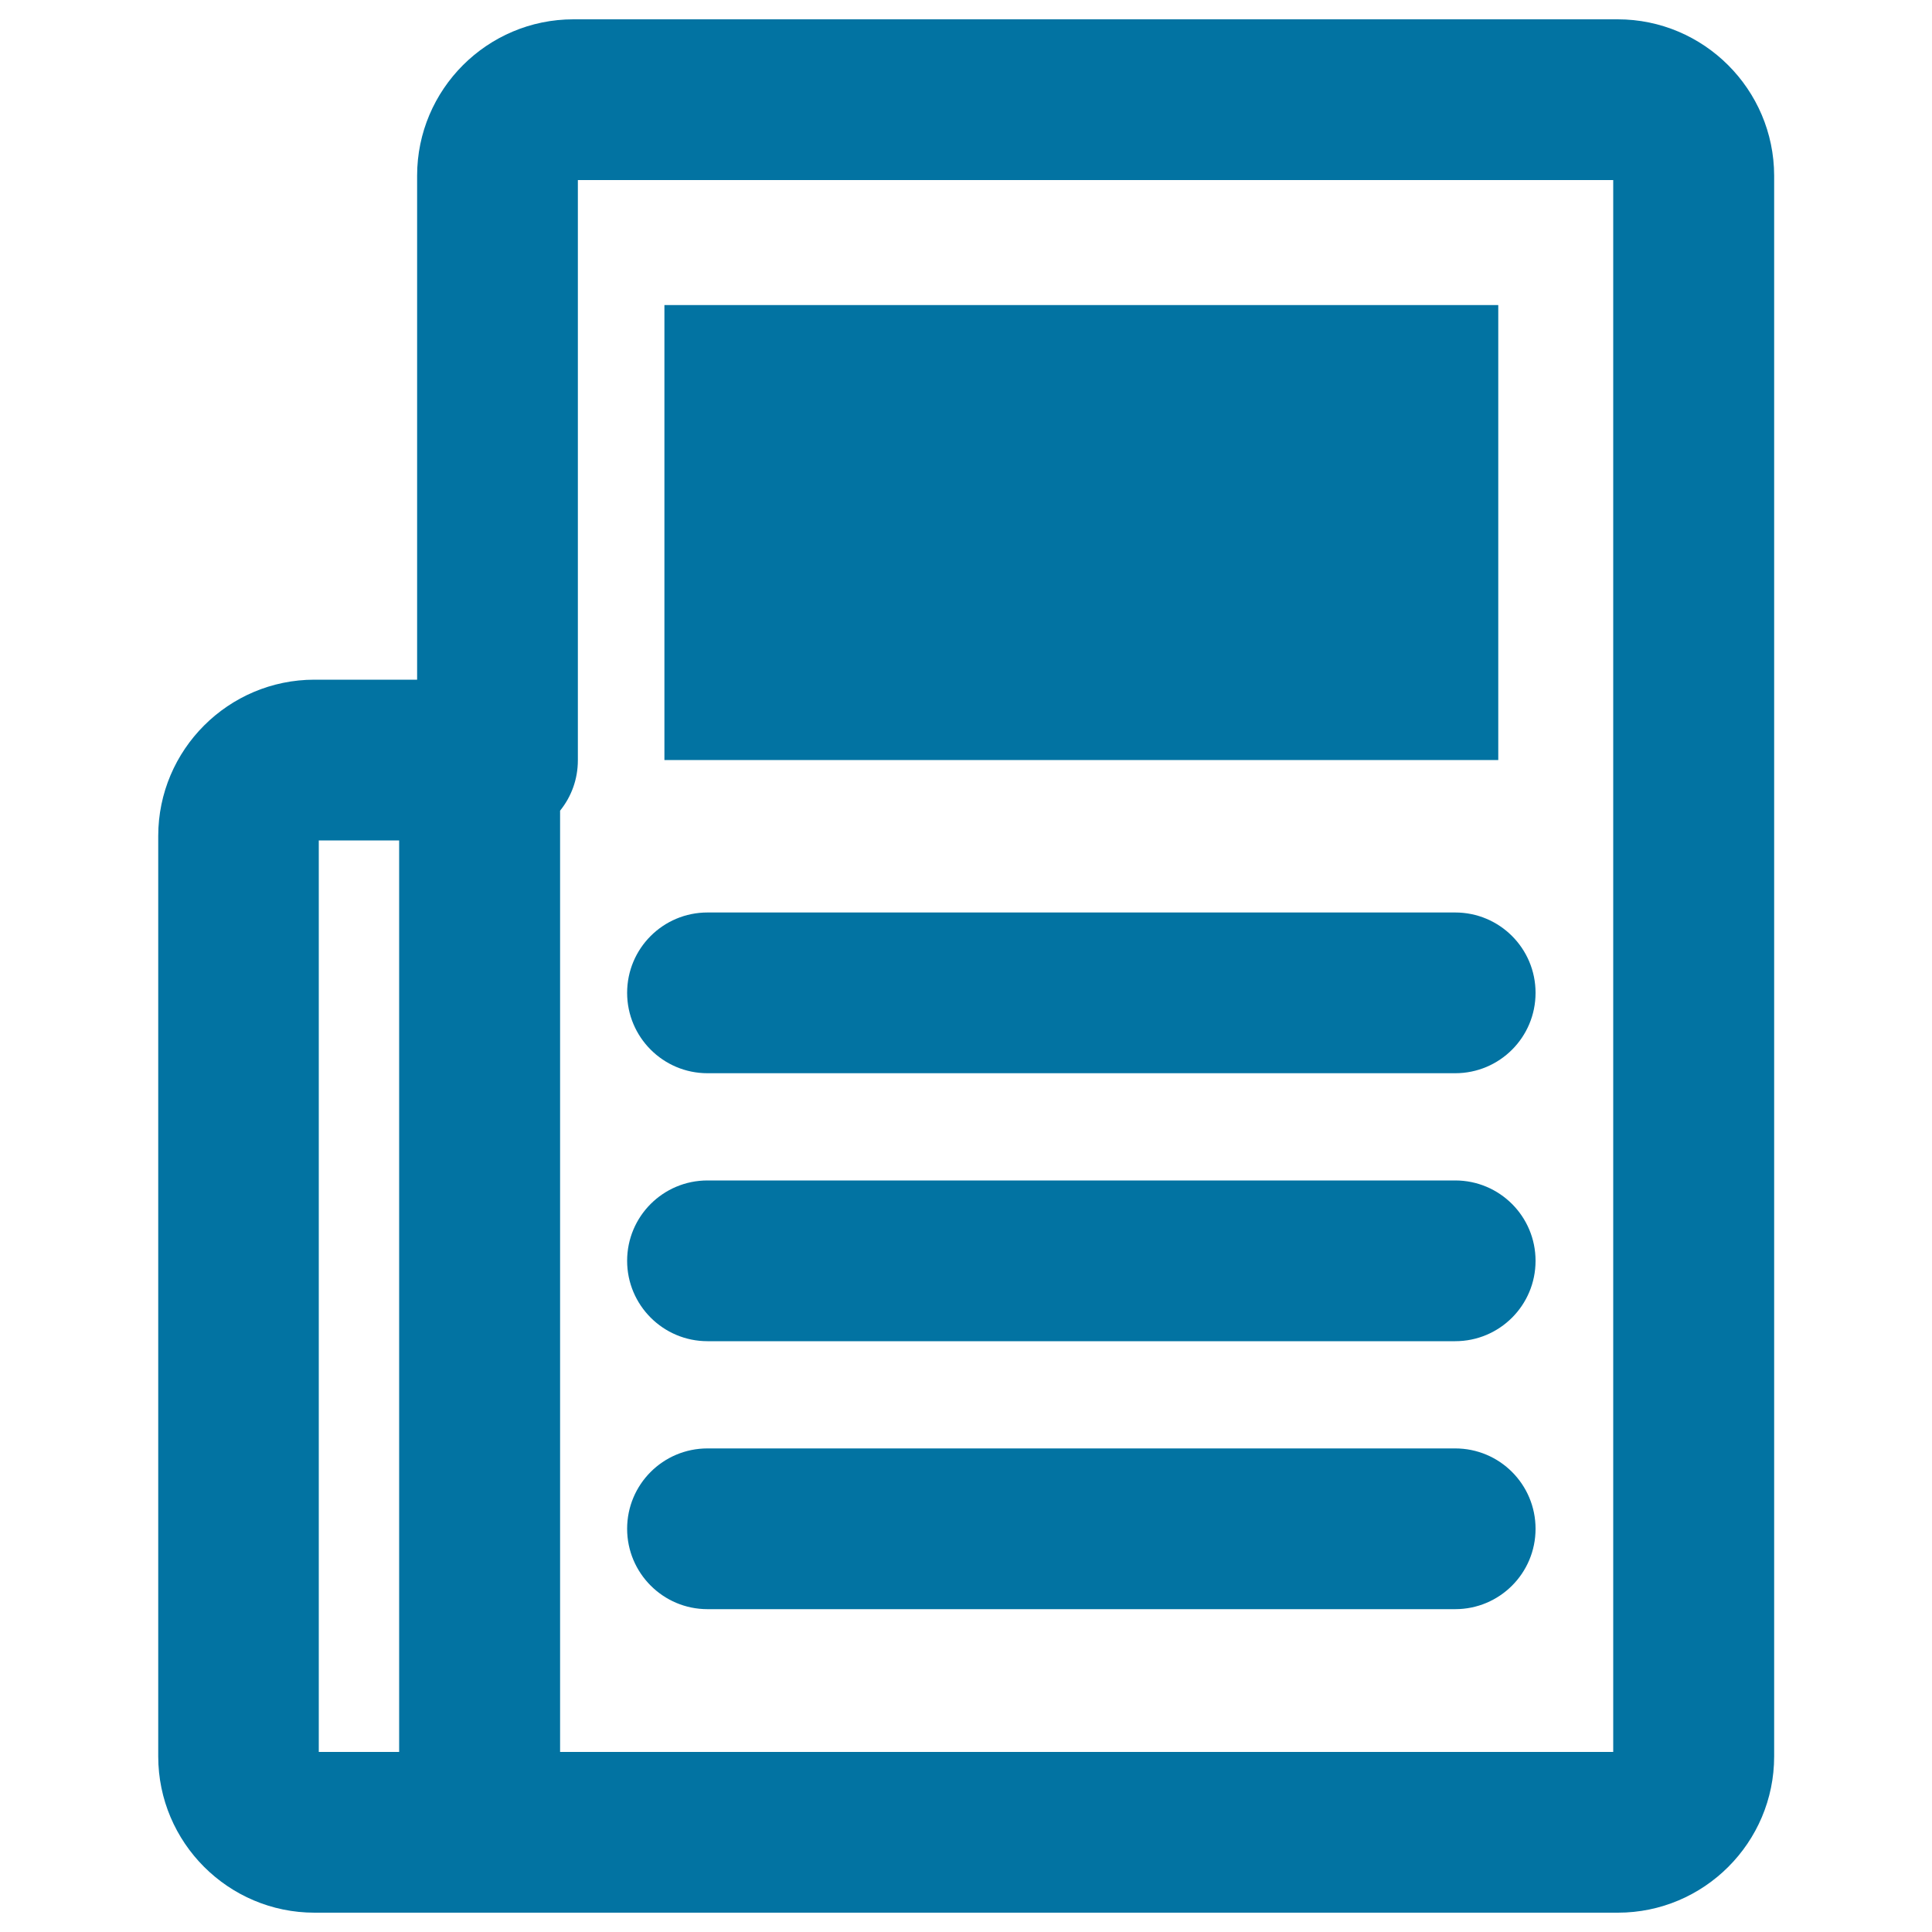 <svg xmlns="http://www.w3.org/2000/svg" viewBox="0 0 1000 1000" style="fill:#0273a2">
<title>Agenda With Pen Holder SVG icon</title>
<g><g><path d="M837.3,10H296.8c-44.6,0-80.9,36.3-80.9,80.9v260.9h-53.1c-44.6,0-80.9,36.3-80.9,80.9v476.4c0,44.6,36.3,80.9,80.9,80.9h46.2h628.4c44.6,0,80.9-36.3,80.9-80.9V90.9C918.2,46.3,881.9,10,837.3,10z M165,435h41.6v471.8H165V435z M835,906.8H289.9V419.6c5.8-7.2,9.2-16.2,9.2-26.1V93.2H835V906.8z"/><path d="M366.2,694.2h387c23,0,41.6-18.6,41.6-41.6c0-23-18.6-41.6-41.6-41.6h-387c-23,0-41.6,18.6-41.6,41.6C324.6,675.5,343.2,694.2,366.2,694.2z"/><path d="M366.2,555.5h387c23,0,41.6-18.6,41.6-41.6c0-23-18.6-41.6-41.6-41.6h-387c-23,0-41.6,18.6-41.6,41.6C324.6,536.8,343.2,555.5,366.2,555.5z"/><path d="M366.2,832.9h387c23,0,41.6-18.6,41.6-41.6c0-23-18.6-41.6-41.6-41.6h-387c-23,0-41.6,18.6-41.6,41.6C324.6,814.2,343.2,832.9,366.2,832.9z"/><rect x="343.9" y="157.9" width="431.6" height="235.5"/></g></g>
</svg>